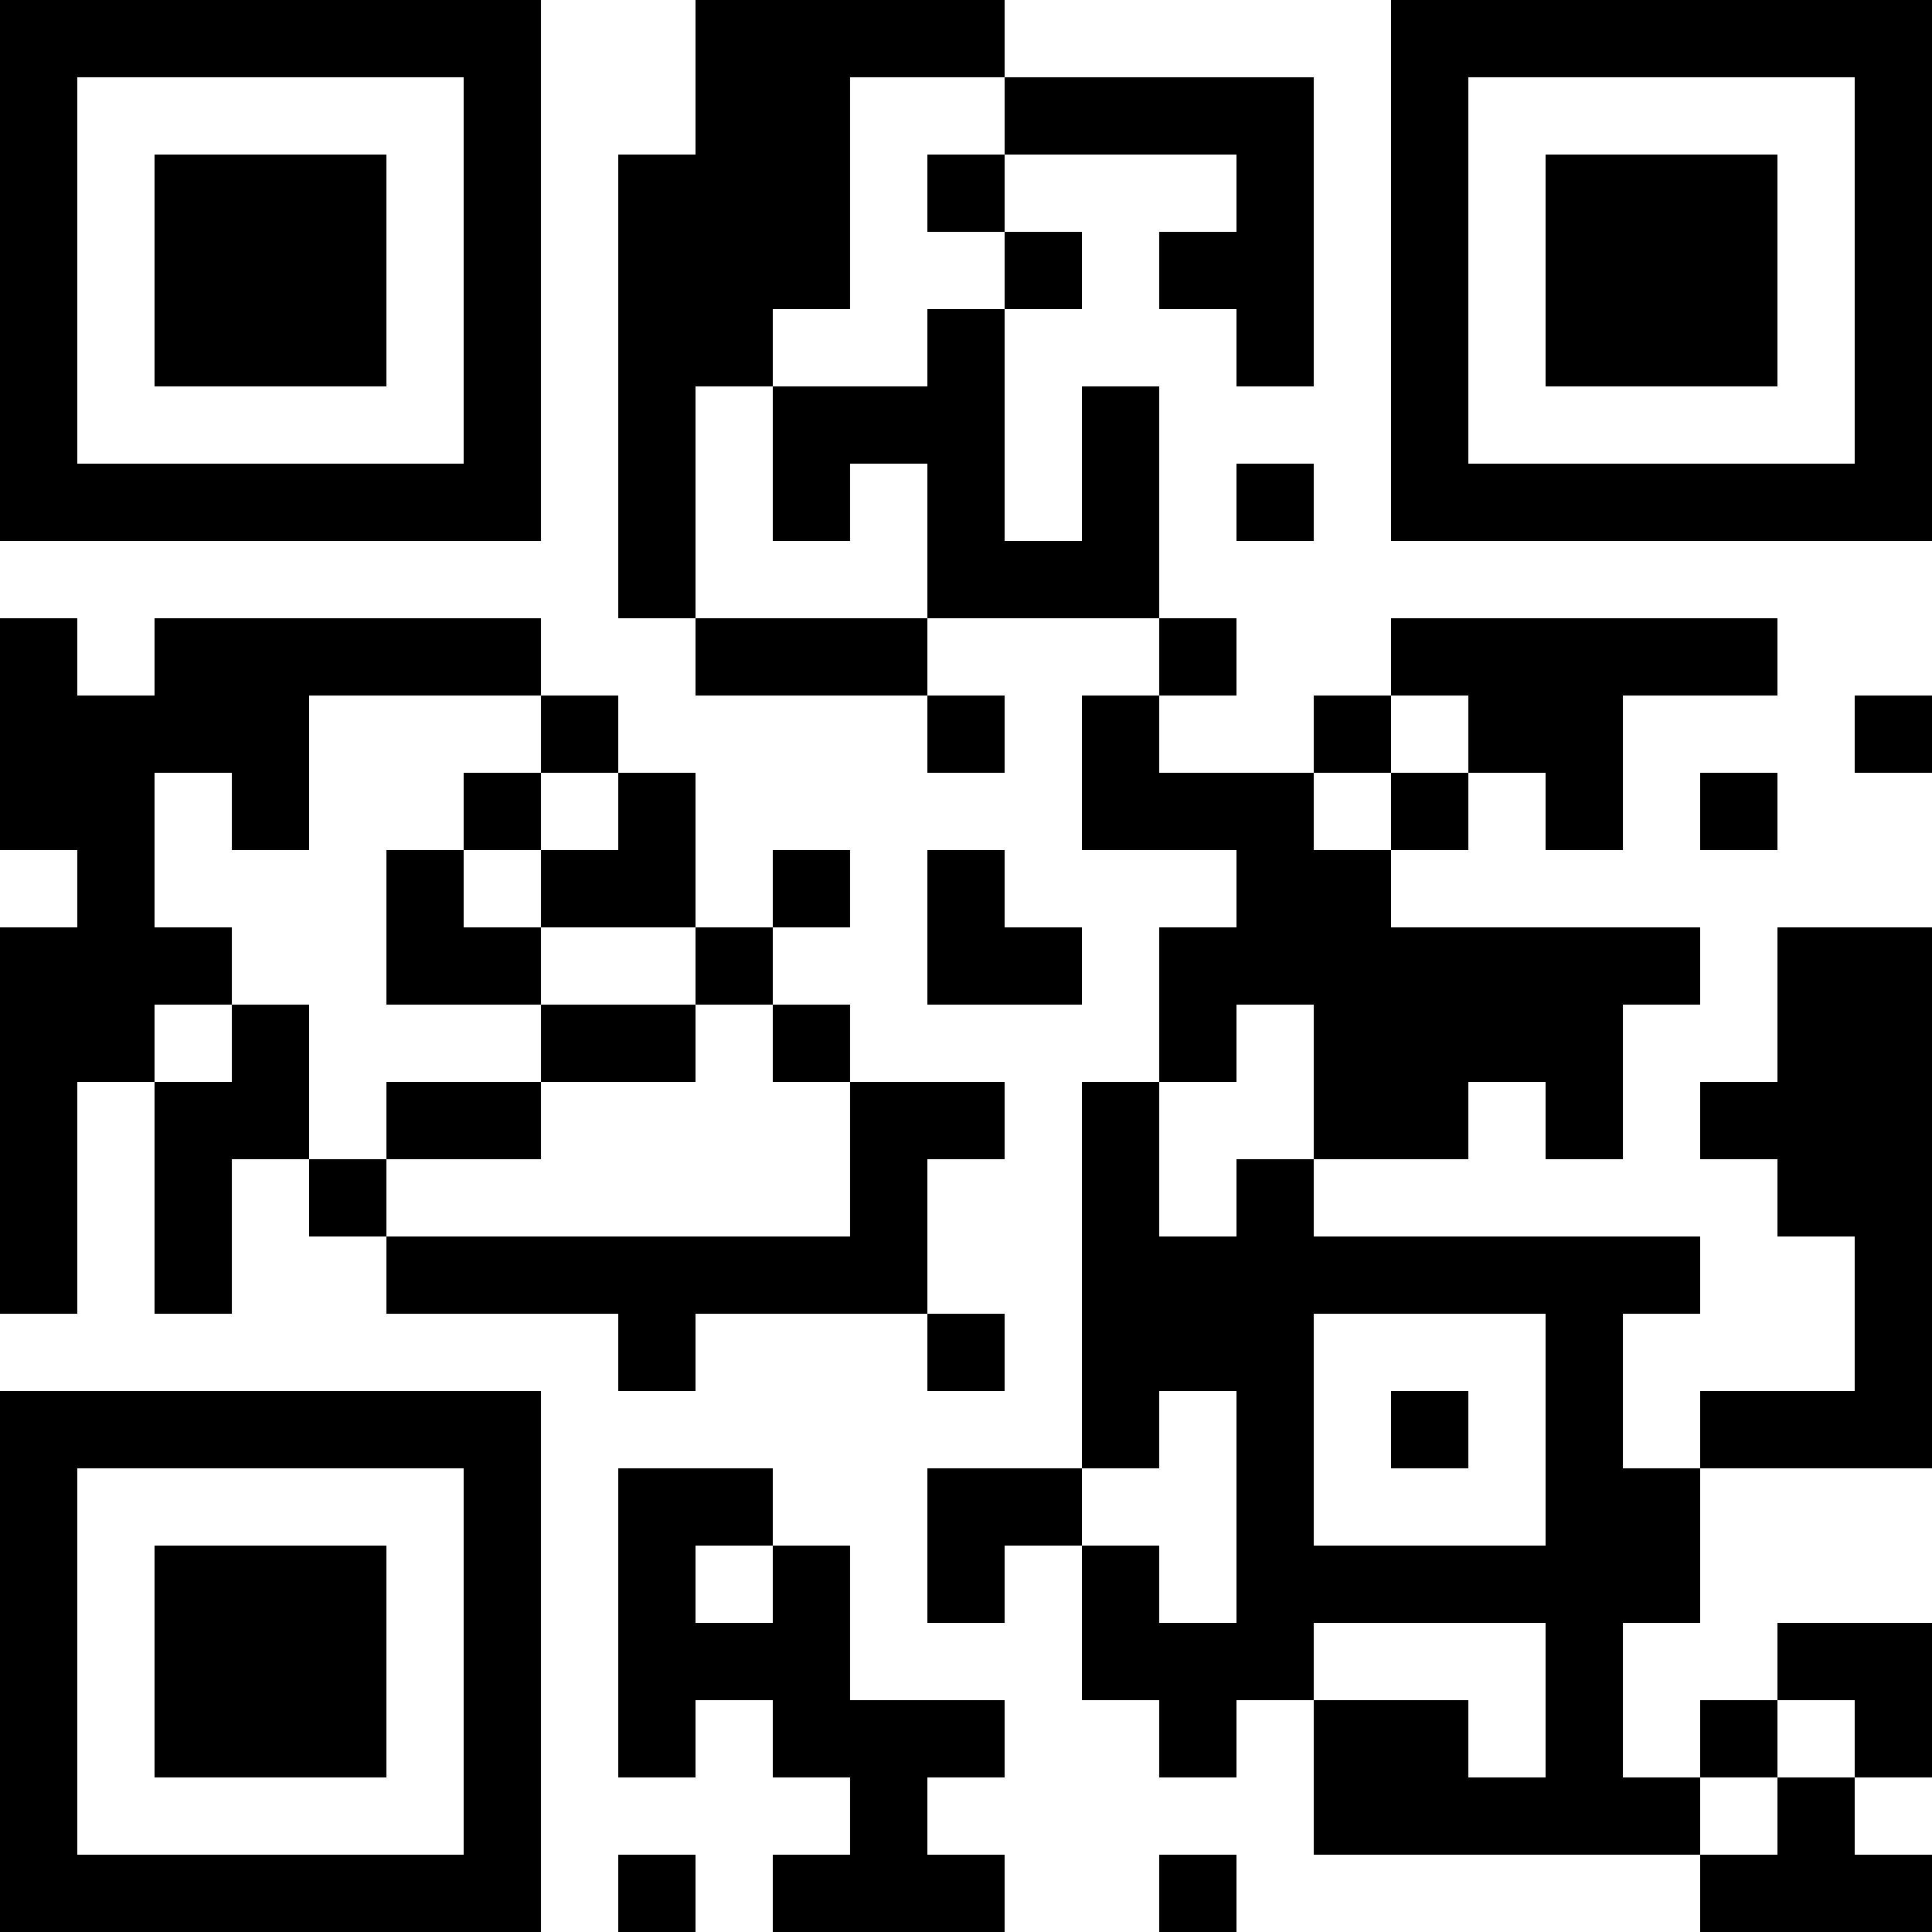 <?xml version="1.0" encoding="UTF-8"?>
<svg xmlns="http://www.w3.org/2000/svg" version="1.1" width="300" height="300" viewBox="0 0 300 300"><rect x="0" y="0" width="300" height="300" fill="#ffffff"/><g transform="scale(12)"><g transform="translate(0,0)"><path fill-rule="evenodd" d="M9 0L9 2L8 2L8 8L9 8L9 9L12 9L12 10L13 10L13 9L12 9L12 8L15 8L15 9L14 9L14 11L16 11L16 12L15 12L15 14L14 14L14 19L12 19L12 21L13 21L13 20L14 20L14 22L15 22L15 23L16 23L16 22L17 22L17 24L22 24L22 25L25 25L25 24L24 24L24 23L25 23L25 21L23 21L23 22L22 22L22 23L21 23L21 21L22 21L22 19L25 19L25 12L23 12L23 14L22 14L22 15L23 15L23 16L24 16L24 18L22 18L22 19L21 19L21 17L22 17L22 16L17 16L17 15L19 15L19 14L20 14L20 15L21 15L21 13L22 13L22 12L18 12L18 11L19 11L19 10L20 10L20 11L21 11L21 9L23 9L23 8L18 8L18 9L17 9L17 10L15 10L15 9L16 9L16 8L15 8L15 5L14 5L14 7L13 7L13 4L14 4L14 3L13 3L13 2L16 2L16 3L15 3L15 4L16 4L16 5L17 5L17 1L13 1L13 0ZM11 1L11 4L10 4L10 5L9 5L9 8L12 8L12 6L11 6L11 7L10 7L10 5L12 5L12 4L13 4L13 3L12 3L12 2L13 2L13 1ZM16 6L16 7L17 7L17 6ZM0 8L0 11L1 11L1 12L0 12L0 17L1 17L1 14L2 14L2 17L3 17L3 15L4 15L4 16L5 16L5 17L8 17L8 18L9 18L9 17L12 17L12 18L13 18L13 17L12 17L12 15L13 15L13 14L11 14L11 13L10 13L10 12L11 12L11 11L10 11L10 12L9 12L9 10L8 10L8 9L7 9L7 8L2 8L2 9L1 9L1 8ZM4 9L4 11L3 11L3 10L2 10L2 12L3 12L3 13L2 13L2 14L3 14L3 13L4 13L4 15L5 15L5 16L11 16L11 14L10 14L10 13L9 13L9 12L7 12L7 11L8 11L8 10L7 10L7 9ZM18 9L18 10L17 10L17 11L18 11L18 10L19 10L19 9ZM24 9L24 10L25 10L25 9ZM6 10L6 11L5 11L5 13L7 13L7 14L5 14L5 15L7 15L7 14L9 14L9 13L7 13L7 12L6 12L6 11L7 11L7 10ZM22 10L22 11L23 11L23 10ZM12 11L12 13L14 13L14 12L13 12L13 11ZM16 13L16 14L15 14L15 16L16 16L16 15L17 15L17 13ZM17 17L17 20L20 20L20 17ZM15 18L15 19L14 19L14 20L15 20L15 21L16 21L16 18ZM18 18L18 19L19 19L19 18ZM8 19L8 23L9 23L9 22L10 22L10 23L11 23L11 24L10 24L10 25L13 25L13 24L12 24L12 23L13 23L13 22L11 22L11 20L10 20L10 19ZM9 20L9 21L10 21L10 20ZM17 21L17 22L19 22L19 23L20 23L20 21ZM23 22L23 23L22 23L22 24L23 24L23 23L24 23L24 22ZM8 24L8 25L9 25L9 24ZM15 24L15 25L16 25L16 24ZM0 0L7 0L7 7L0 7ZM1 1L1 6L6 6L6 1ZM2 2L5 2L5 5L2 5ZM18 0L25 0L25 7L18 7ZM19 1L19 6L24 6L24 1ZM20 2L23 2L23 5L20 5ZM0 18L7 18L7 25L0 25ZM1 19L1 24L6 24L6 19ZM2 20L5 20L5 23L2 23Z" fill="#000000"/></g></g></svg>
